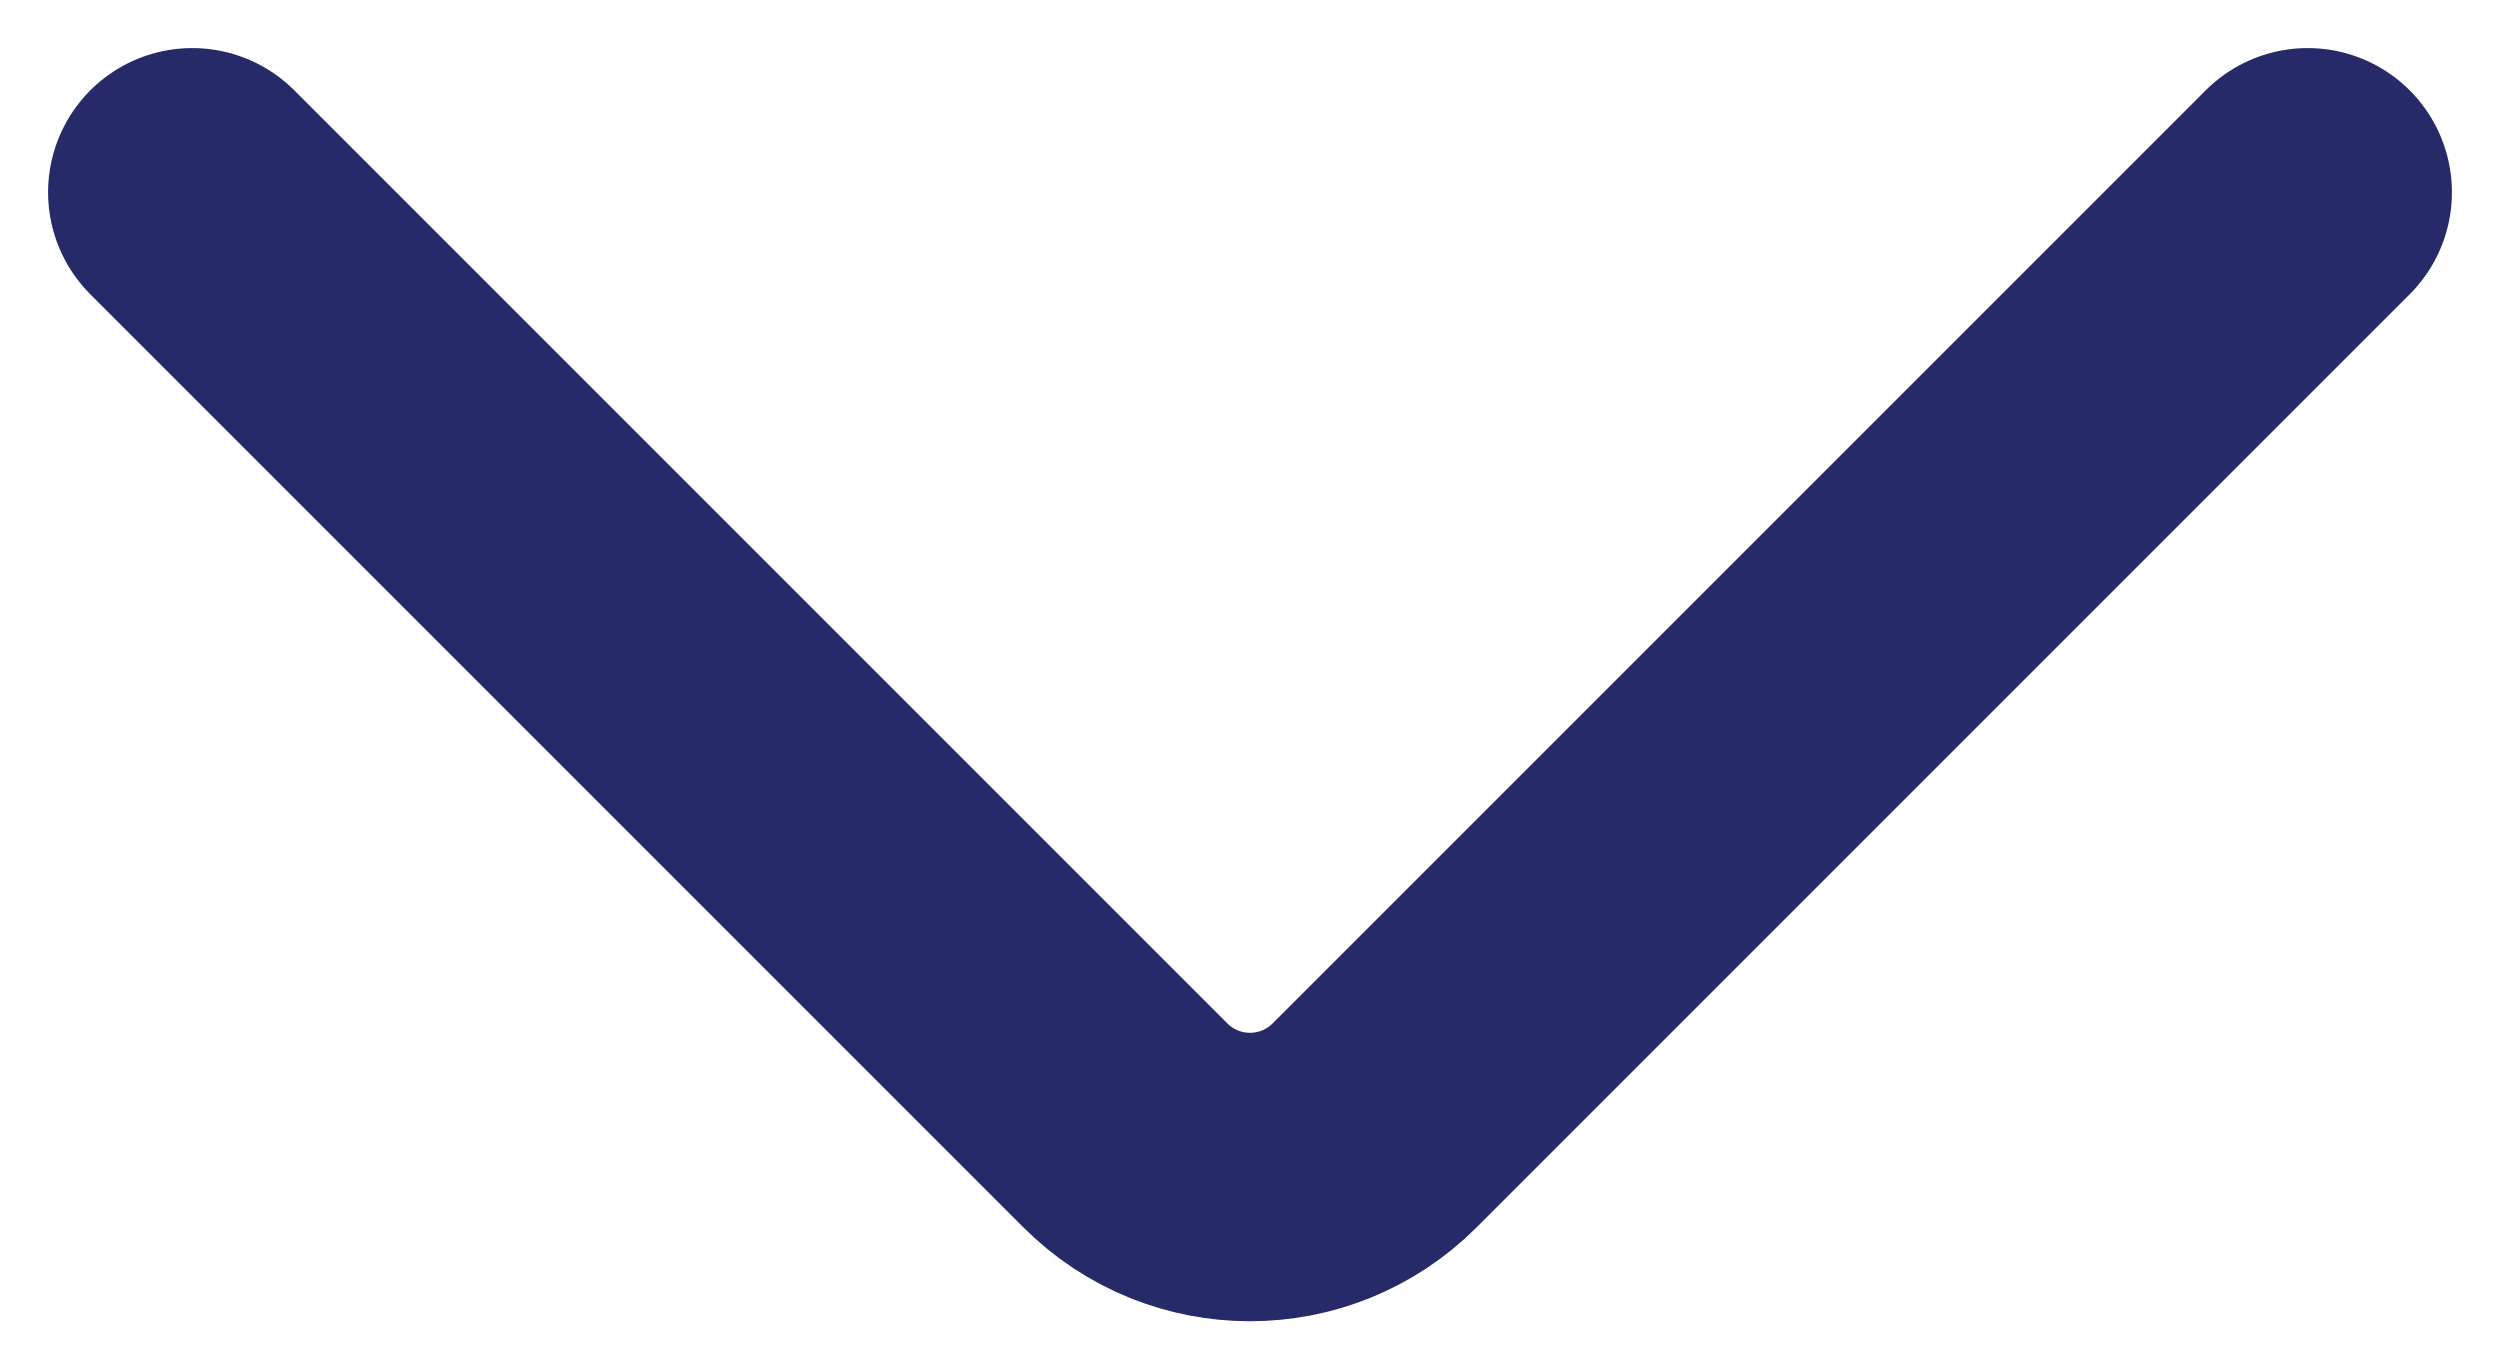<svg width="13" height="7" viewBox="0 0 13 7" fill="none" xmlns="http://www.w3.org/2000/svg">
<path d="M1 1L5.852 5.852C6.21 6.21 6.79 6.21 7.148 5.852L12 1" stroke="#272A68" stroke-width="1.5" stroke-linecap="round"/>
</svg>
